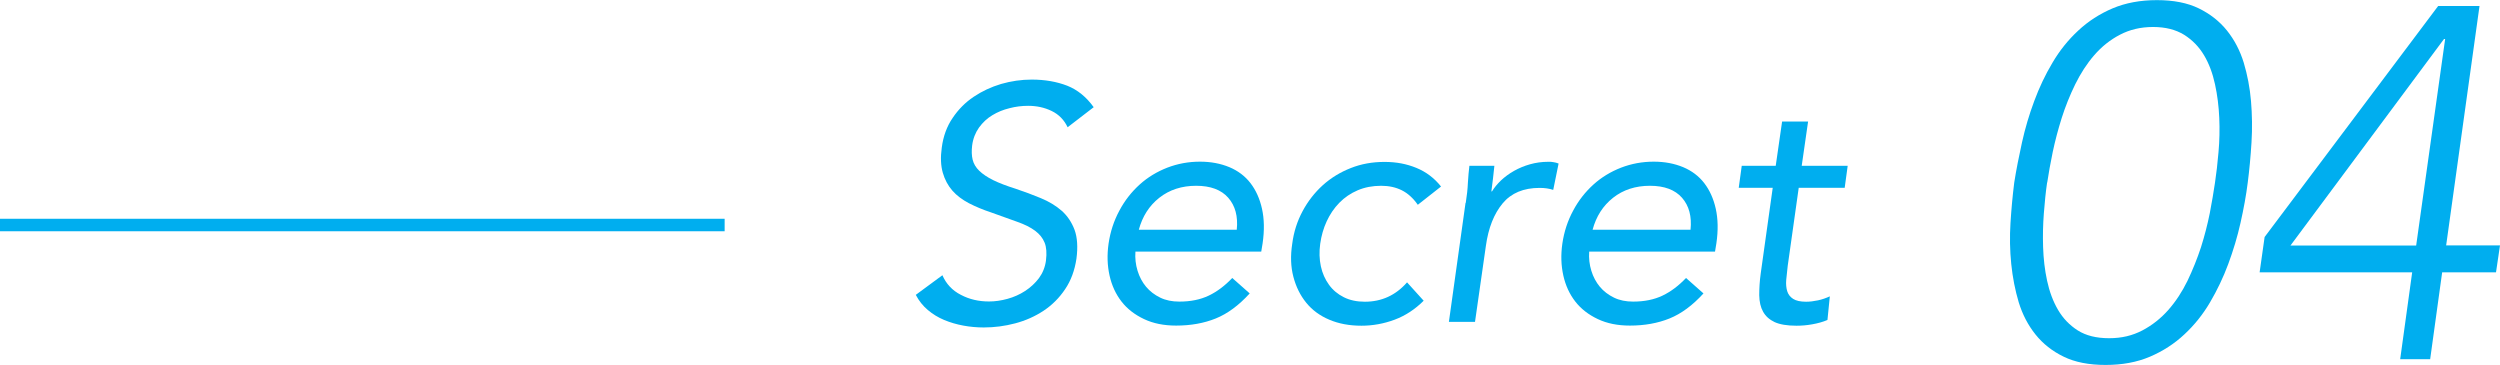<?xml version="1.0" encoding="UTF-8"?><svg id="_レイヤー_2" xmlns="http://www.w3.org/2000/svg" width="200.1" height="29.22" viewBox="0 0 200.1 29.22"><defs><style>.cls-1{fill:#00aeef;}.cls-2{fill:none;stroke:#00aeef;stroke-miterlimit:10;}</style></defs><g id="design"><path class="cls-1" d="m85.46,10.2c-.28-.6-.71-1.04-1.29-1.32-.58-.28-1.2-.41-1.88-.41-.5,0-1,.06-1.49.19-.5.12-.96.31-1.37.56-.42.25-.77.58-1.07.99-.29.41-.48.89-.55,1.44-.05.43-.04.8.04,1.13s.26.63.53.89.65.52,1.12.75c.47.23,1.07.46,1.8.69.69.23,1.36.48,2.01.75s1.2.6,1.67,1.01c.46.41.8.92,1.03,1.53.22.61.27,1.38.15,2.3-.14.94-.44,1.76-.91,2.45-.46.69-1.04,1.27-1.72,1.72-.68.45-1.44.79-2.27,1.01s-1.67.33-2.52.33c-.55,0-1.1-.05-1.64-.15s-1.05-.25-1.53-.45-.92-.47-1.31-.8c-.39-.33-.71-.73-.96-1.21l2.13-1.57c.3.69.79,1.22,1.48,1.57.68.36,1.43.53,2.25.53.48,0,.97-.07,1.48-.21.51-.14.98-.35,1.41-.63.43-.28.8-.62,1.11-1.03.3-.41.49-.88.56-1.41.07-.59.04-1.06-.11-1.43s-.4-.68-.76-.95-.84-.51-1.44-.72c-.6-.21-1.29-.46-2.09-.75-.64-.21-1.23-.46-1.76-.73-.53-.28-.98-.61-1.33-1.01s-.61-.88-.77-1.44c-.16-.56-.19-1.23-.08-2.01.12-.91.41-1.7.87-2.37.45-.67,1.01-1.24,1.68-1.69.67-.45,1.4-.79,2.2-1.03.8-.23,1.62-.35,2.45-.35,1.07,0,2.01.17,2.84.49.83.33,1.53.9,2.12,1.72l-2.08,1.6Z"/><path class="cls-1" d="m100.03,23.48c-.87.96-1.78,1.63-2.72,2.01s-2,.57-3.17.57c-.98,0-1.83-.17-2.57-.52-.74-.35-1.34-.81-1.8-1.4-.46-.59-.78-1.28-.96-2.08-.18-.8-.21-1.65-.08-2.56.14-.96.43-1.84.87-2.65.43-.81.98-1.5,1.62-2.08s1.39-1.03,2.21-1.35c.83-.32,1.7-.48,2.62-.48.87,0,1.65.15,2.35.44.69.29,1.26.72,1.69,1.28.43.56.74,1.24.92,2.05s.2,1.73.05,2.76l-.11.67h-10.07c-.04.53.02,1.04.17,1.53.15.49.38.92.68,1.28.3.36.68.65,1.13.87s.96.32,1.53.32c.91,0,1.69-.16,2.36-.48.67-.32,1.29-.79,1.88-1.41l1.39,1.23Zm-1.04-5.09c.11-1.07-.12-1.92-.68-2.56-.56-.64-1.42-.96-2.57-.96s-2.14.32-2.95.96c-.81.64-1.35,1.49-1.64,2.56h7.83Z"/><path class="cls-1" d="m113.48,16.39c-.37-.53-.8-.92-1.28-1.16-.48-.24-1.03-.36-1.65-.36-.69,0-1.32.12-1.88.36-.56.24-1.05.57-1.47,1-.42.43-.75.92-1.01,1.48s-.43,1.16-.52,1.8-.07,1.24.05,1.8c.12.56.34,1.05.65,1.48s.71.76,1.19,1c.48.24,1.04.36,1.68.36,1.35,0,2.48-.52,3.38-1.55l1.33,1.47c-.69.69-1.47,1.2-2.33,1.52-.86.32-1.75.48-2.65.48-.96,0-1.82-.16-2.57-.48-.76-.32-1.37-.77-1.85-1.36-.48-.59-.82-1.28-1.03-2.08s-.24-1.68-.09-2.64c.12-.94.4-1.81.83-2.61.43-.8.97-1.49,1.62-2.08.66-.59,1.4-1.04,2.24-1.37.83-.33,1.73-.49,2.69-.49s1.78.16,2.56.48c.78.32,1.44.82,1.97,1.49l-1.87,1.47Z"/><path class="cls-1" d="m117.32,16.23c.09-.57.15-1.1.17-1.6.03-.5.07-.95.12-1.36h2c-.04.34-.07.67-.11,1.01-.04.34-.08.68-.13,1.04h.05c.18-.3.42-.59.72-.88.3-.28.65-.54,1.04-.76.39-.22.82-.4,1.28-.53.46-.13.95-.2,1.47-.2.14,0,.28,0,.41.03.13.02.27.05.41.11l-.43,2.11c-.32-.11-.68-.16-1.09-.16-1.28,0-2.27.41-2.96,1.24-.69.83-1.14,1.96-1.34,3.4l-.87,6.08h-2.09l1.33-9.51Z"/><path class="cls-1" d="m136.35,23.48c-.87.96-1.78,1.63-2.72,2.01s-2,.57-3.17.57c-.98,0-1.83-.17-2.57-.52-.74-.35-1.34-.81-1.8-1.4-.46-.59-.78-1.28-.96-2.08-.18-.8-.21-1.65-.08-2.56.14-.96.43-1.84.87-2.65.43-.81.98-1.5,1.62-2.08s1.39-1.03,2.21-1.35c.83-.32,1.7-.48,2.62-.48.87,0,1.65.15,2.35.44.69.29,1.26.72,1.69,1.28.43.56.74,1.24.92,2.05s.2,1.73.05,2.76l-.11.67h-10.07c-.04.53.02,1.04.17,1.53.15.49.38.92.68,1.28.3.36.68.65,1.13.87s.96.32,1.53.32c.91,0,1.69-.16,2.36-.48.67-.32,1.29-.79,1.88-1.41l1.39,1.23Zm-1.04-5.09c.11-1.07-.12-1.92-.68-2.56-.56-.64-1.42-.96-2.57-.96s-2.14.32-2.95.96c-.81.64-1.35,1.49-1.64,2.56h7.83Z"/><path class="cls-1" d="m147.65,15.03h-3.68l-.88,6.24c-.05.41-.09.79-.12,1.13-.03.35,0,.65.08.91.08.26.24.46.47.61.23.15.58.23,1.04.23.3,0,.62-.04.95-.11.33-.07.64-.18.95-.32l-.19,1.89c-.37.16-.78.27-1.23.35s-.86.11-1.25.11c-.75,0-1.33-.1-1.75-.29-.42-.2-.72-.47-.92-.83-.2-.35-.3-.79-.31-1.32,0-.52.03-1.11.12-1.75l.96-6.85h-2.72l.24-1.76h2.72l.51-3.54h2.08l-.51,3.54h3.68l-.24,1.76Z"/><path class="cls-1" d="m161.22,14.61c.16-1.01.37-2.08.62-3.21.25-1.13.58-2.24.98-3.31.4-1.08.88-2.1,1.46-3.07.57-.97,1.26-1.83,2.06-2.57.8-.75,1.72-1.34,2.75-1.78,1.04-.44,2.22-.66,3.55-.66s2.45.22,3.35.66c.9.44,1.66,1.03,2.26,1.78.6.75,1.04,1.6,1.34,2.57.29.97.49,2,.58,3.07.09,1.08.11,2.18.04,3.31-.07,1.13-.17,2.2-.3,3.21-.13,1.04-.33,2.12-.58,3.23-.25,1.12-.58,2.21-.98,3.29s-.89,2.1-1.46,3.07c-.57.97-1.26,1.83-2.06,2.57-.8.75-1.72,1.34-2.75,1.78s-2.22.66-3.55.66-2.45-.22-3.35-.66c-.91-.44-1.66-1.03-2.26-1.78s-1.04-1.6-1.34-2.57c-.29-.97-.49-2-.6-3.07s-.13-2.18-.06-3.29c.07-1.12.17-2.2.3-3.23Zm2.63,0c-.11.75-.19,1.56-.26,2.46s-.09,1.8-.06,2.71c.03.92.13,1.82.32,2.69.19.88.48,1.66.88,2.34s.92,1.22,1.58,1.64c.65.41,1.48.62,2.5.62s1.87-.21,2.66-.62c.78-.41,1.48-.96,2.08-1.64s1.11-1.46,1.54-2.34c.42-.88.78-1.78,1.08-2.69.29-.92.52-1.82.7-2.71.17-.89.31-1.71.42-2.46.11-.72.2-1.53.28-2.44.08-.9.1-1.82.06-2.73-.04-.92-.15-1.82-.34-2.69-.19-.88-.48-1.66-.88-2.33s-.93-1.22-1.6-1.64c-.67-.41-1.49-.62-2.48-.62s-1.87.21-2.65.62c-.79.41-1.47.96-2.06,1.64-.59.68-1.09,1.46-1.52,2.33-.43.88-.79,1.78-1.08,2.69-.29.92-.53,1.83-.72,2.73-.19.91-.33,1.72-.44,2.44Z"/><path class="cls-1" d="m193.07,21.8h-12.21l.4-2.83L195.15.48h3.31l-2.67,19.16h4.31l-.32,2.16h-4.31l-.96,6.95h-2.4l.96-6.95Zm2.63-18.68h-.08l-12.29,16.53h10.06l2.32-16.53Z"/><line class="cls-2" x1="58" y1="18.01" y2="18.01"/></g></svg>
